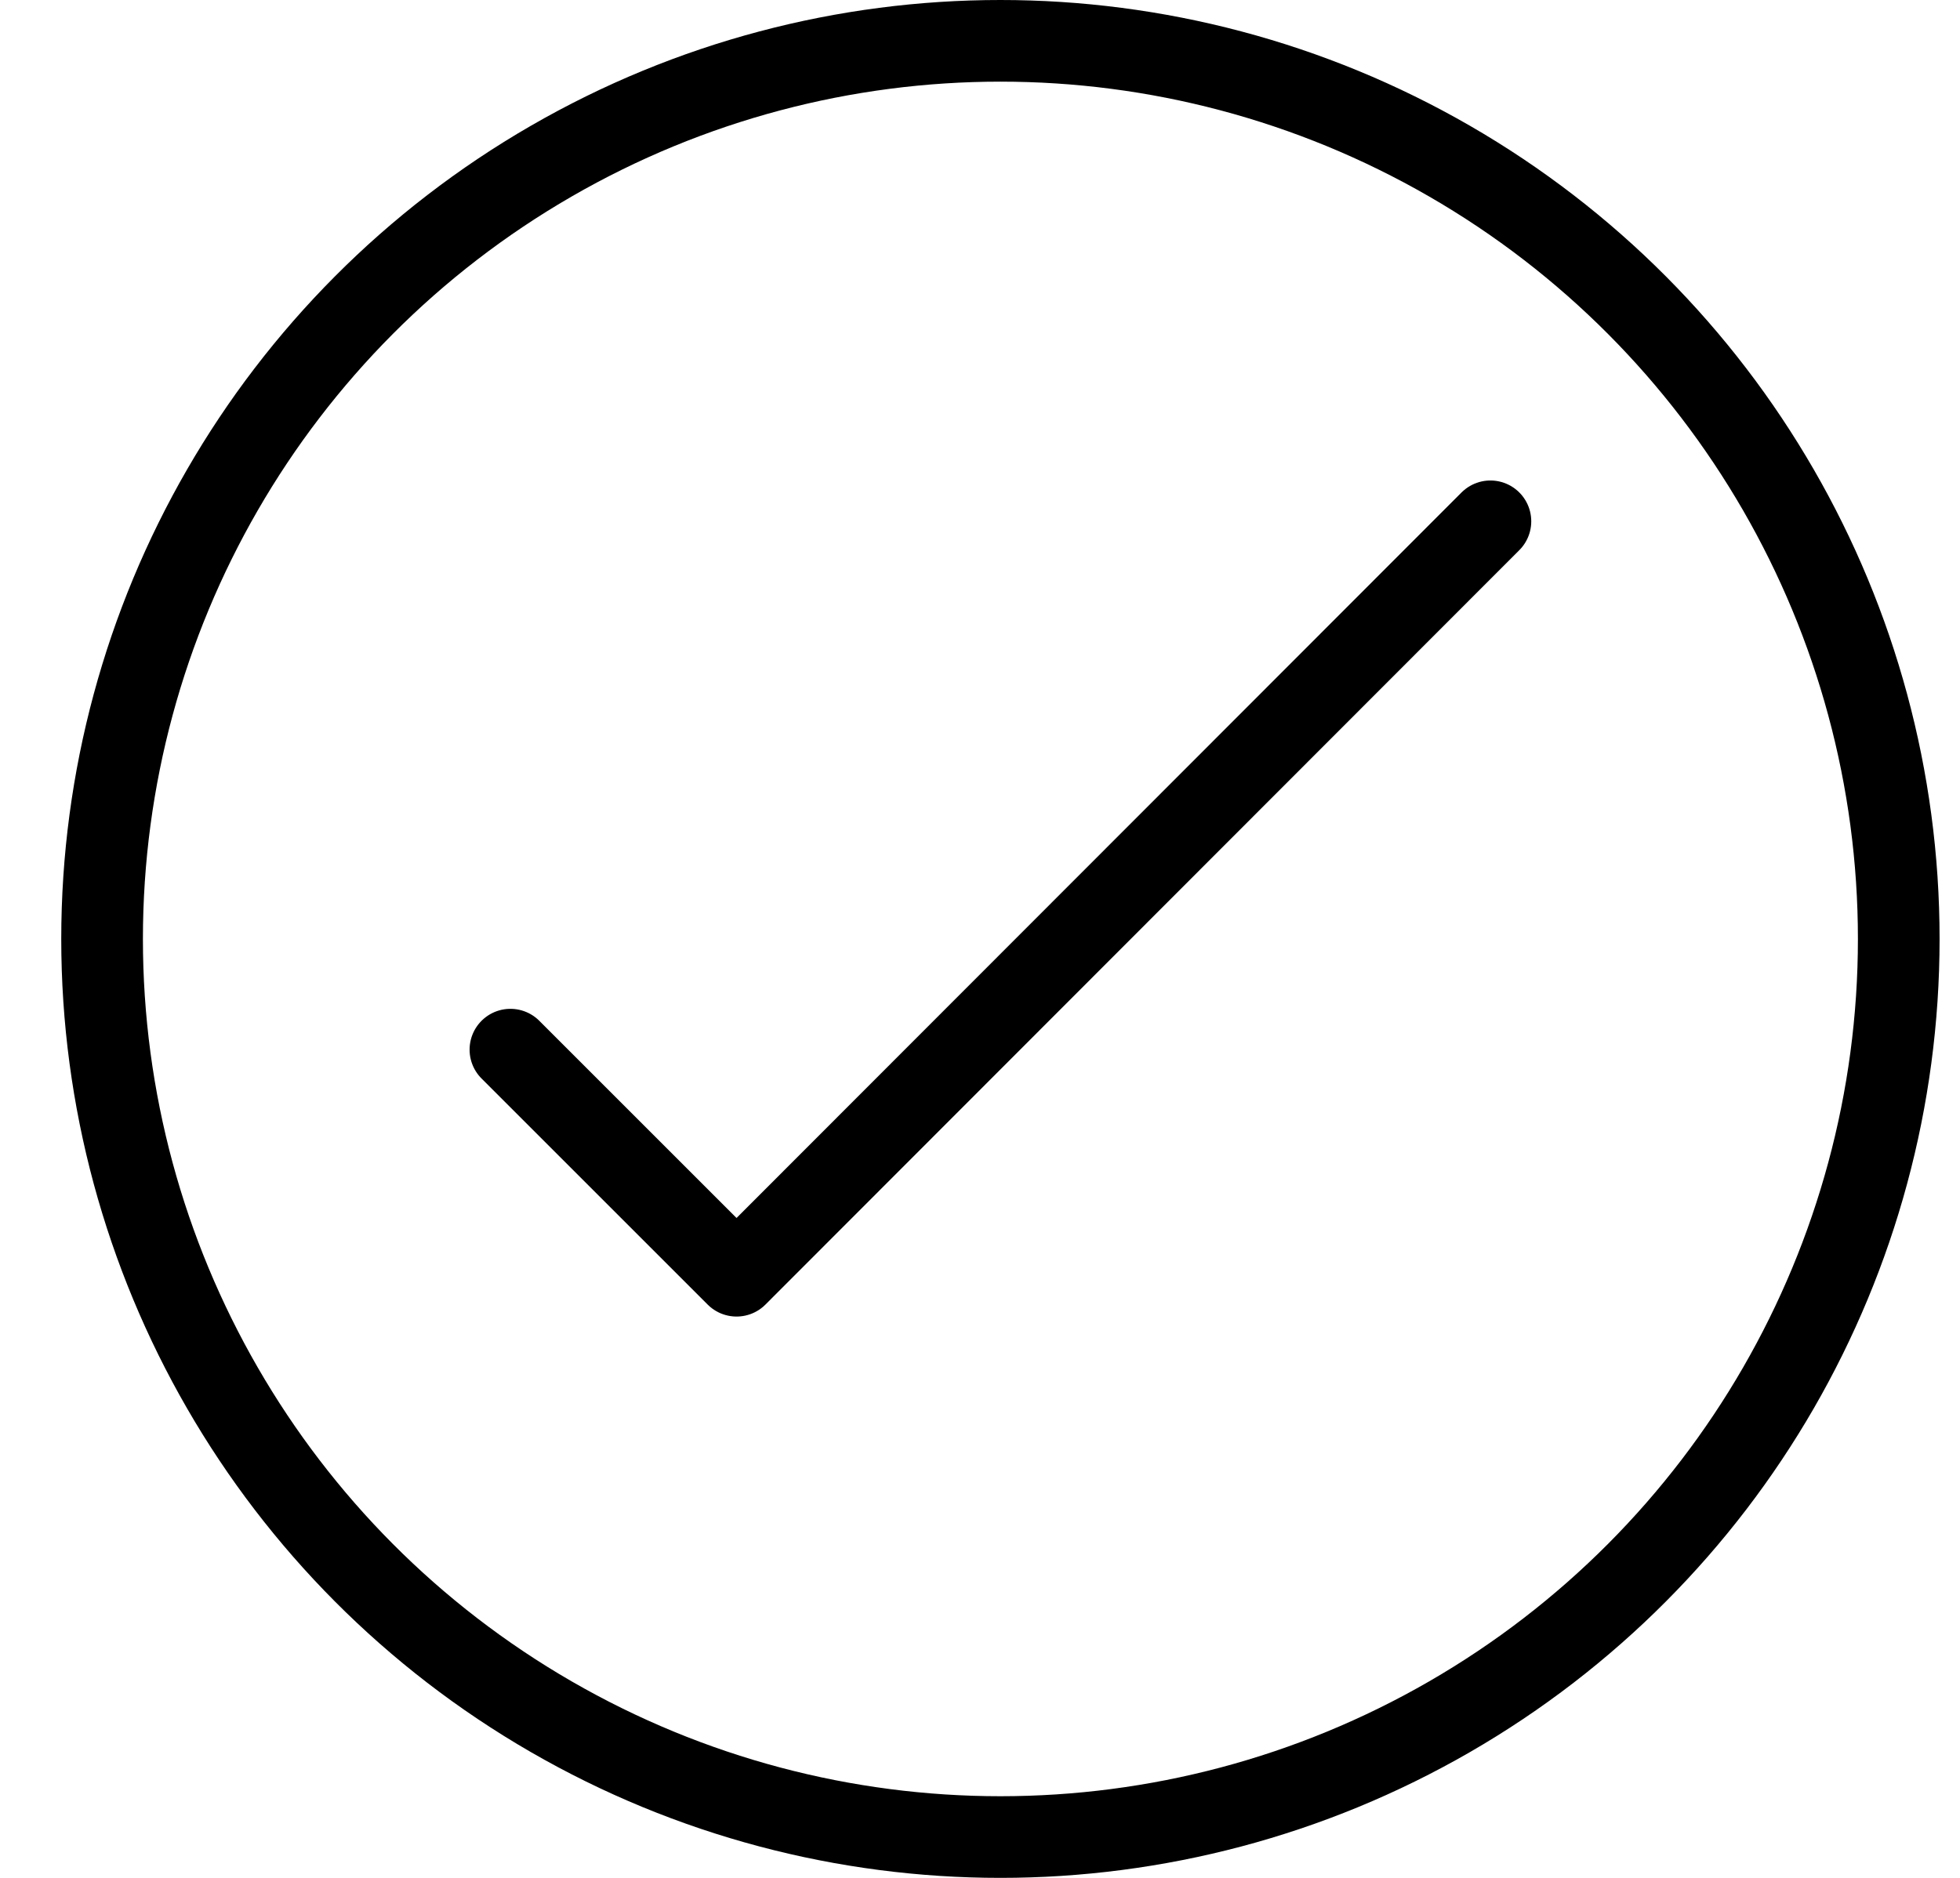 <svg width="24" height="23" viewBox="0 0 24 23" fill="none" xmlns="http://www.w3.org/2000/svg">
<g id="Group 2916">
<circle id="Ellipse 3" cx="12.25" cy="11.5" r="11" stroke="black"/>
<path id="Vector" d="M18.25 6.385L9.019 15.625L6.25 12.856" stroke="black" stroke-linecap="round" stroke-linejoin="round"/>
</g>
</svg>
